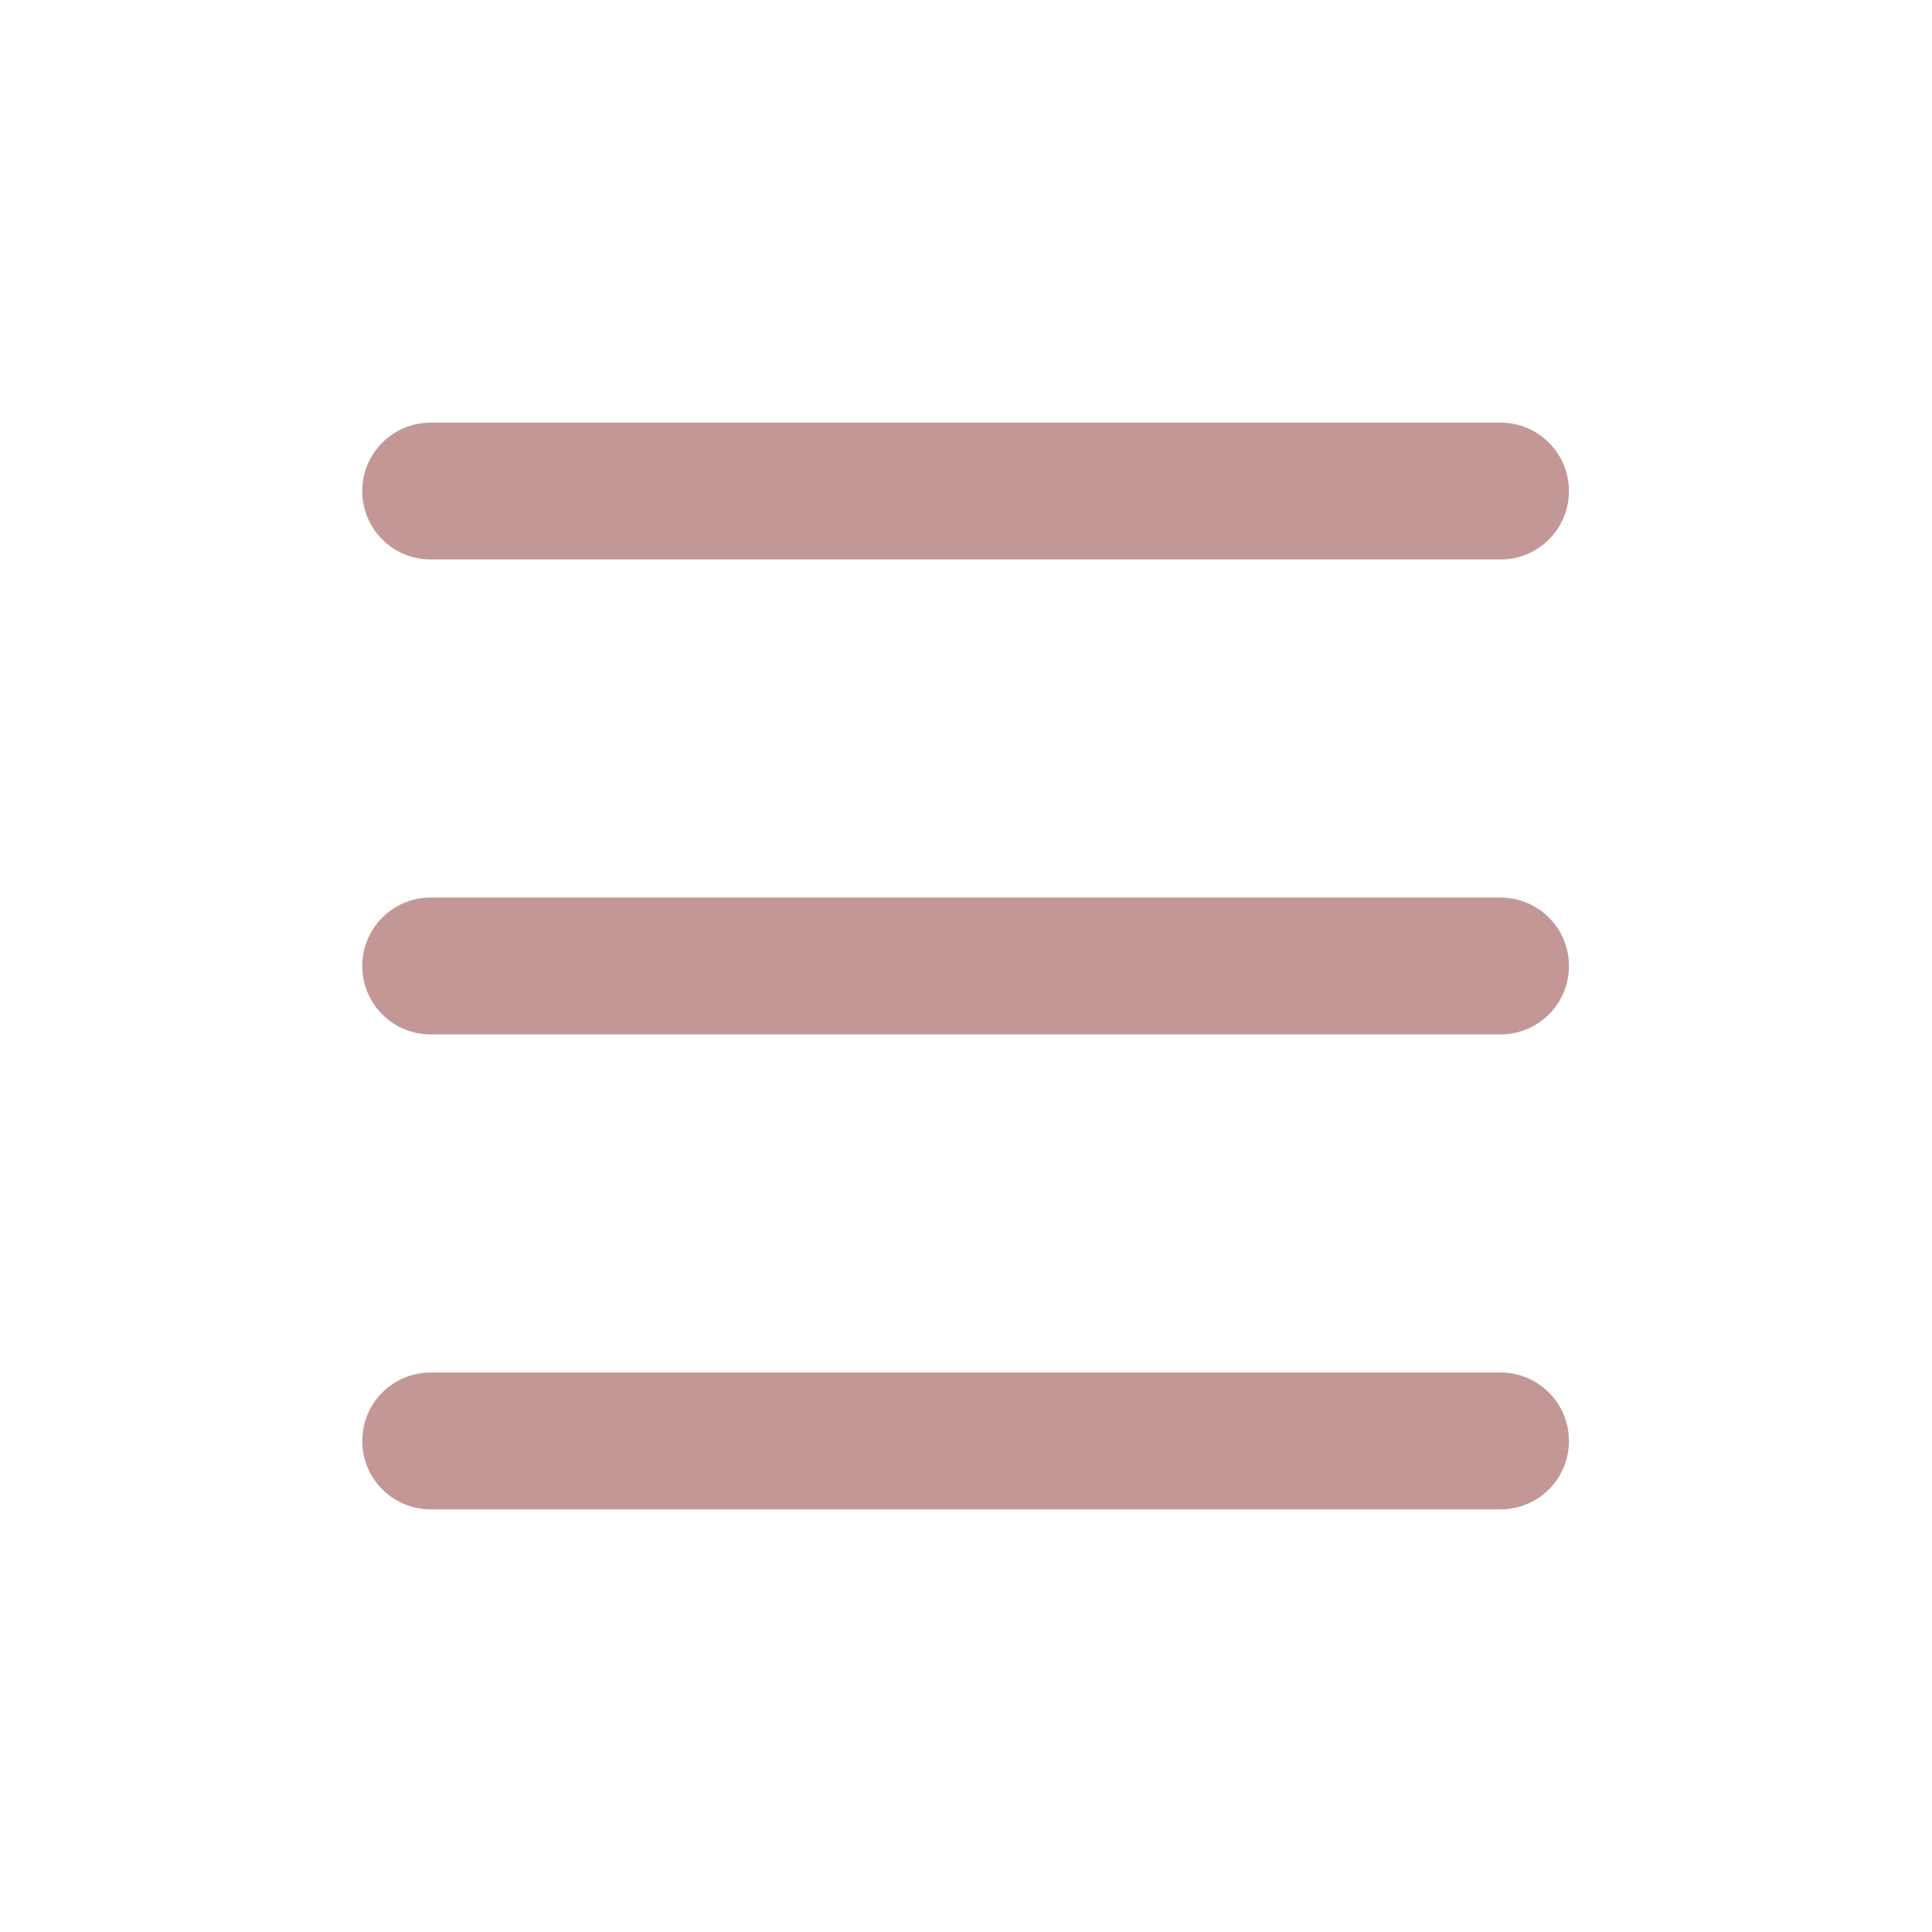 <svg width="24" height="24" viewBox="0 0 24 24" fill="none" xmlns="http://www.w3.org/2000/svg">
<path d="M5.35 6.95H18.64C19.11 6.95 19.49 6.57 19.49 6.1C19.49 5.63 19.11 5.25 18.64 5.25H5.35C4.88 5.25 4.5 5.63 4.5 6.1C4.5 6.57 4.88 6.95 5.35 6.95Z" fill="#C49797"/>
<path d="M18.65 17.05H5.35C4.88 17.05 4.5 17.43 4.5 17.9C4.5 18.37 4.88 18.75 5.35 18.75H18.64C19.11 18.75 19.49 18.37 19.49 17.9C19.49 17.43 19.11 17.05 18.64 17.05H18.65Z" fill="#C49797"/>
<path d="M18.65 11.15H5.35C4.88 11.15 4.5 11.53 4.5 12C4.5 12.47 4.88 12.85 5.35 12.85H18.64C19.11 12.85 19.49 12.47 19.49 12C19.49 11.53 19.11 11.15 18.64 11.15H18.65Z" fill="#C49797"/>
</svg>
